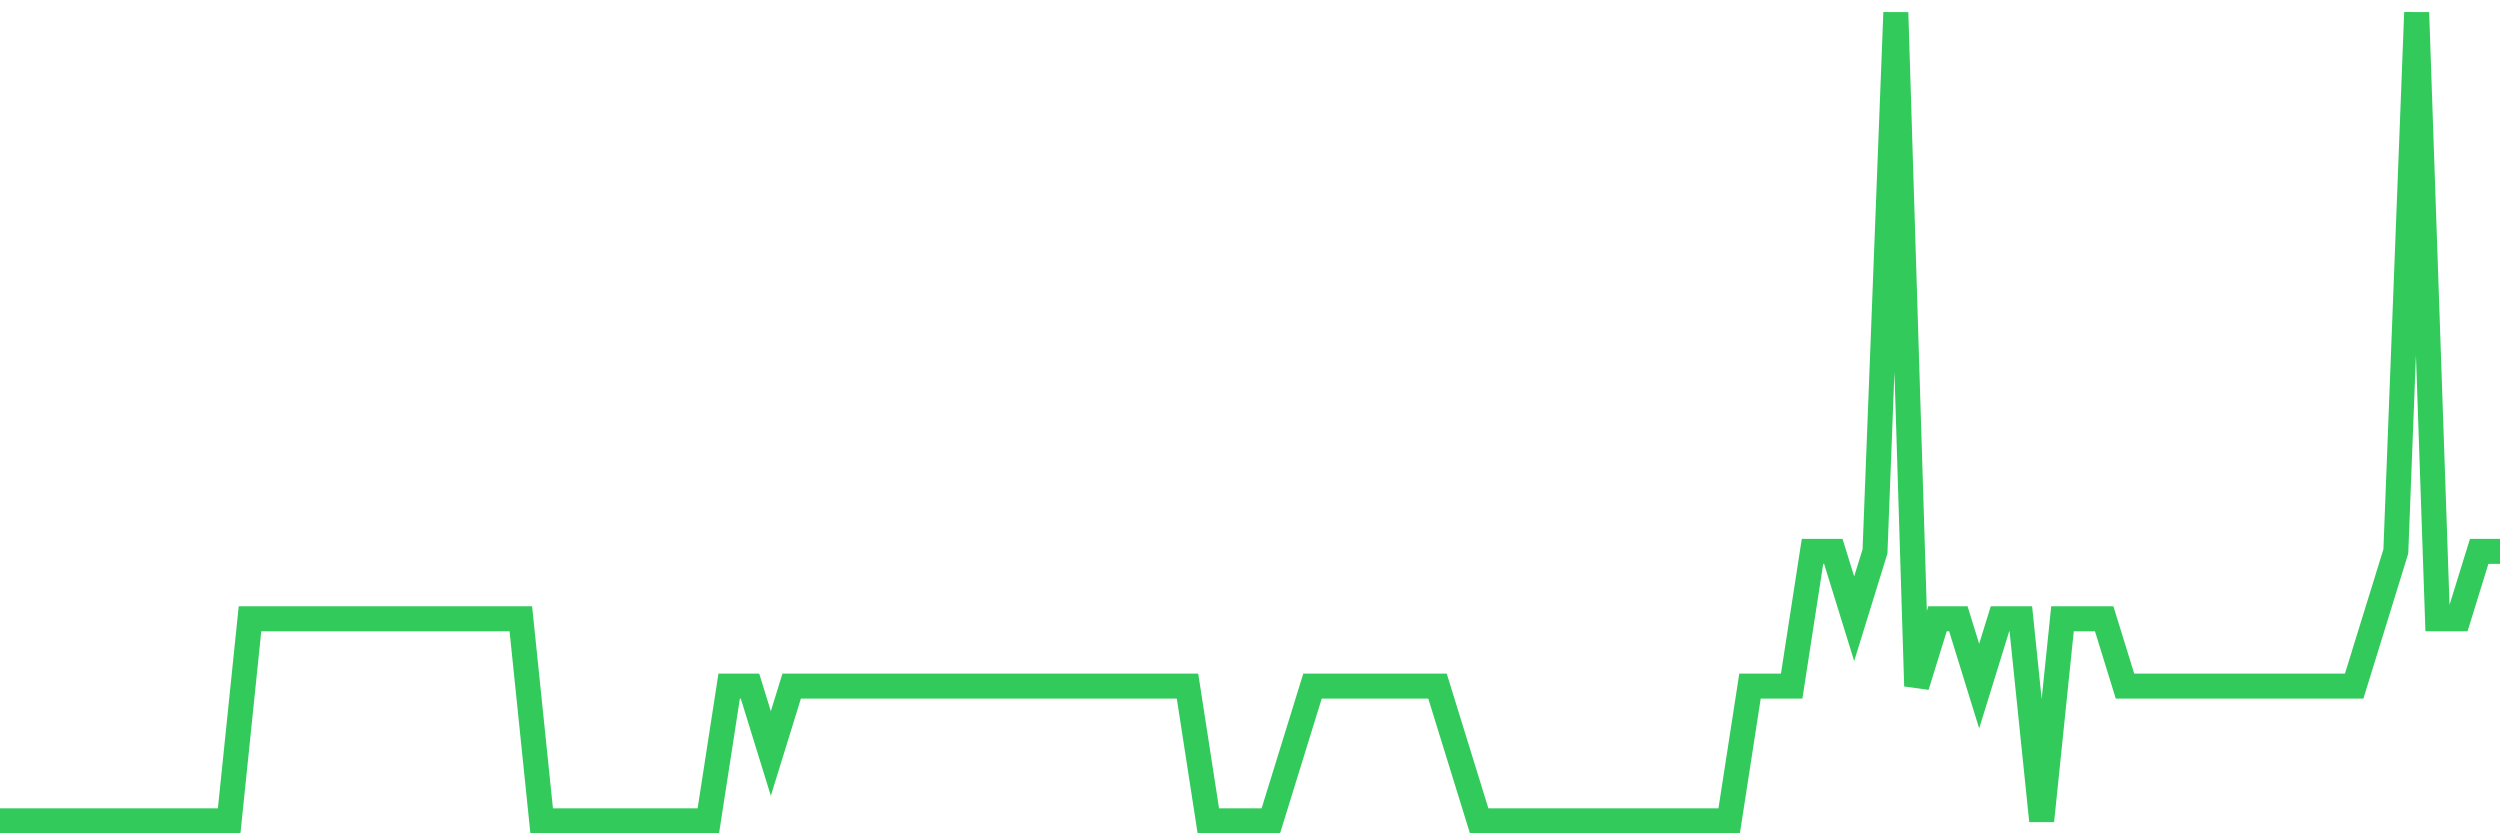 <svg
  xmlns="http://www.w3.org/2000/svg"
  xmlns:xlink="http://www.w3.org/1999/xlink"
  width="120"
  height="40"
  viewBox="0 0 120 40"
  preserveAspectRatio="none"
>
  <polyline
    points="0,39.4 1,39.4 2,39.4 3,39.4 4,39.4 5,39.4 6,39.4 7,39.4 8,39.4 9,39.4 10,39.4 11,39.4 12,29.7 13,29.7 14,29.7 15,29.7 16,29.7 17,29.7 18,29.7 19,29.7 20,29.7 21,29.7 22,29.7 23,29.7 24,29.7 25,29.7 26,39.4 27,39.4 28,39.4 29,39.4 30,39.4 31,39.4 32,39.4 33,39.4 34,39.4 35,32.933 36,32.933 37,36.167 38,32.933 39,32.933 40,32.933 41,32.933 42,32.933 43,32.933 44,32.933 45,32.933 46,32.933 47,32.933 48,32.933 49,32.933 50,32.933 51,32.933 52,32.933 53,32.933 54,32.933 55,32.933 56,32.933 57,32.933 58,39.4 59,39.4 60,39.4 61,39.4 62,36.167 63,32.933 64,32.933 65,32.933 66,32.933 67,32.933 68,32.933 69,32.933 70,36.167 71,39.4 72,39.4 73,39.4 74,39.4 75,39.4 76,39.4 77,39.4 78,39.4 79,39.4 80,39.4 81,39.4 82,39.4 83,39.4 84,32.933 85,32.933 86,32.933 87,26.467 88,26.467 89,29.7 90,26.467 91,0.6 92,32.933 93,29.7 94,29.7 95,32.933 96,29.7 97,29.7 98,39.4 99,29.7 100,29.7 101,29.7 102,32.933 103,32.933 104,32.933 105,32.933 106,32.933 107,32.933 108,32.933 109,32.933 110,32.933 111,32.933 112,32.933 113,32.933 114,29.7 115,26.467 116,0.6 117,29.7 118,29.7 119,26.467 120,26.467"
    fill="none"
    stroke="#32ca5b"
    stroke-width="1.2"
  >
  </polyline>
</svg>